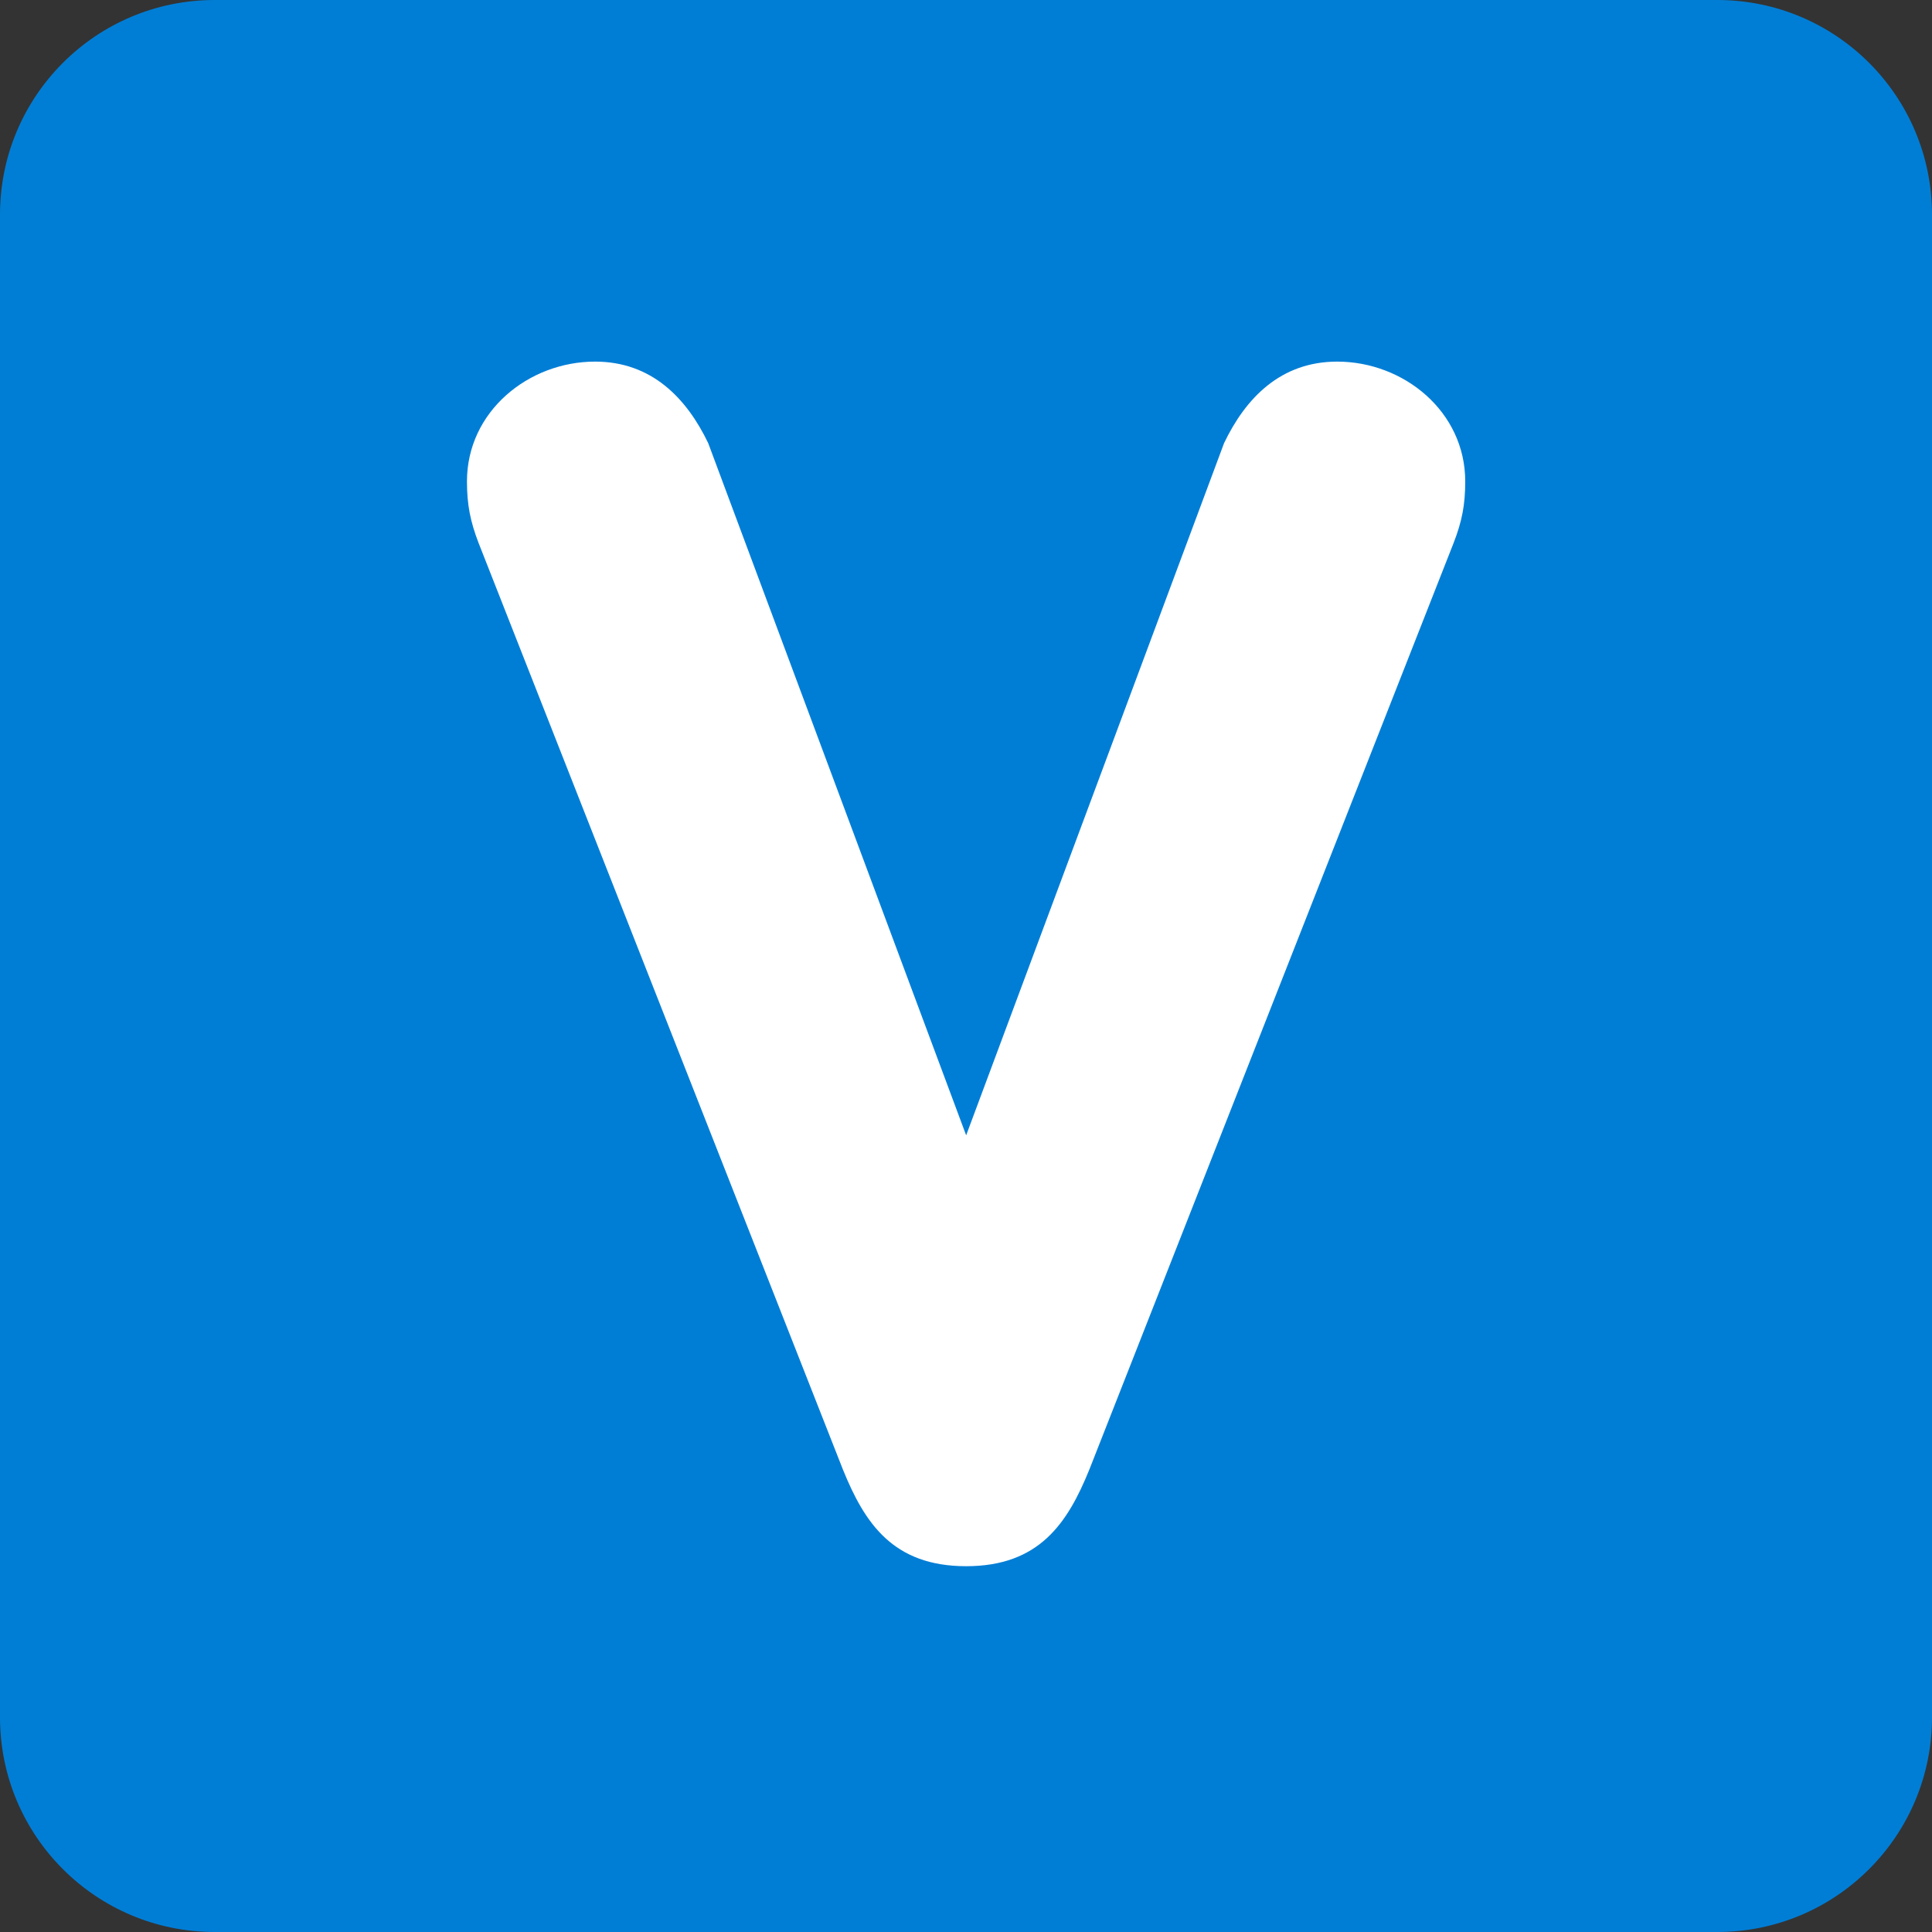<svg xmlns="http://www.w3.org/2000/svg" viewBox="0 0 512 512" enable-background="new 0 0 512 512" width="200px" height="200px"><rect x="0" y="0" width="512" height="512" fill="#333333" stroke="none"/><path fill="#007ed6" d="M512 455.1c0 31.43-25.47 56.9-56.9 56.9H56.9C25.46 512 0 486.53 0 455.1V56.9C0 25.46 25.47 0 56.9 0h398.2C486.54 0 512 25.47 512 56.9v398.2z"/><path fill="#fff" d="M126.83 143.9c-2.2-5.75-3.08-10.15-3.08-16.33 0-18.5 16.3-31.74 33.95-31.74 15 0 24.26 9.7 29.98 21.6l68.36 183.44 68.35-183.44c5.7-11.9 14.97-21.6 29.98-21.6 17.63 0 33.93 13.23 33.93 31.74 0 6.18-.85 10.58-3.08 16.32l-96.55 245.6c-5.75 14.13-13.23 25.57-32.63 25.57-19.4 0-26.9-11.44-32.64-25.57l-96.57-245.6z"/></svg>